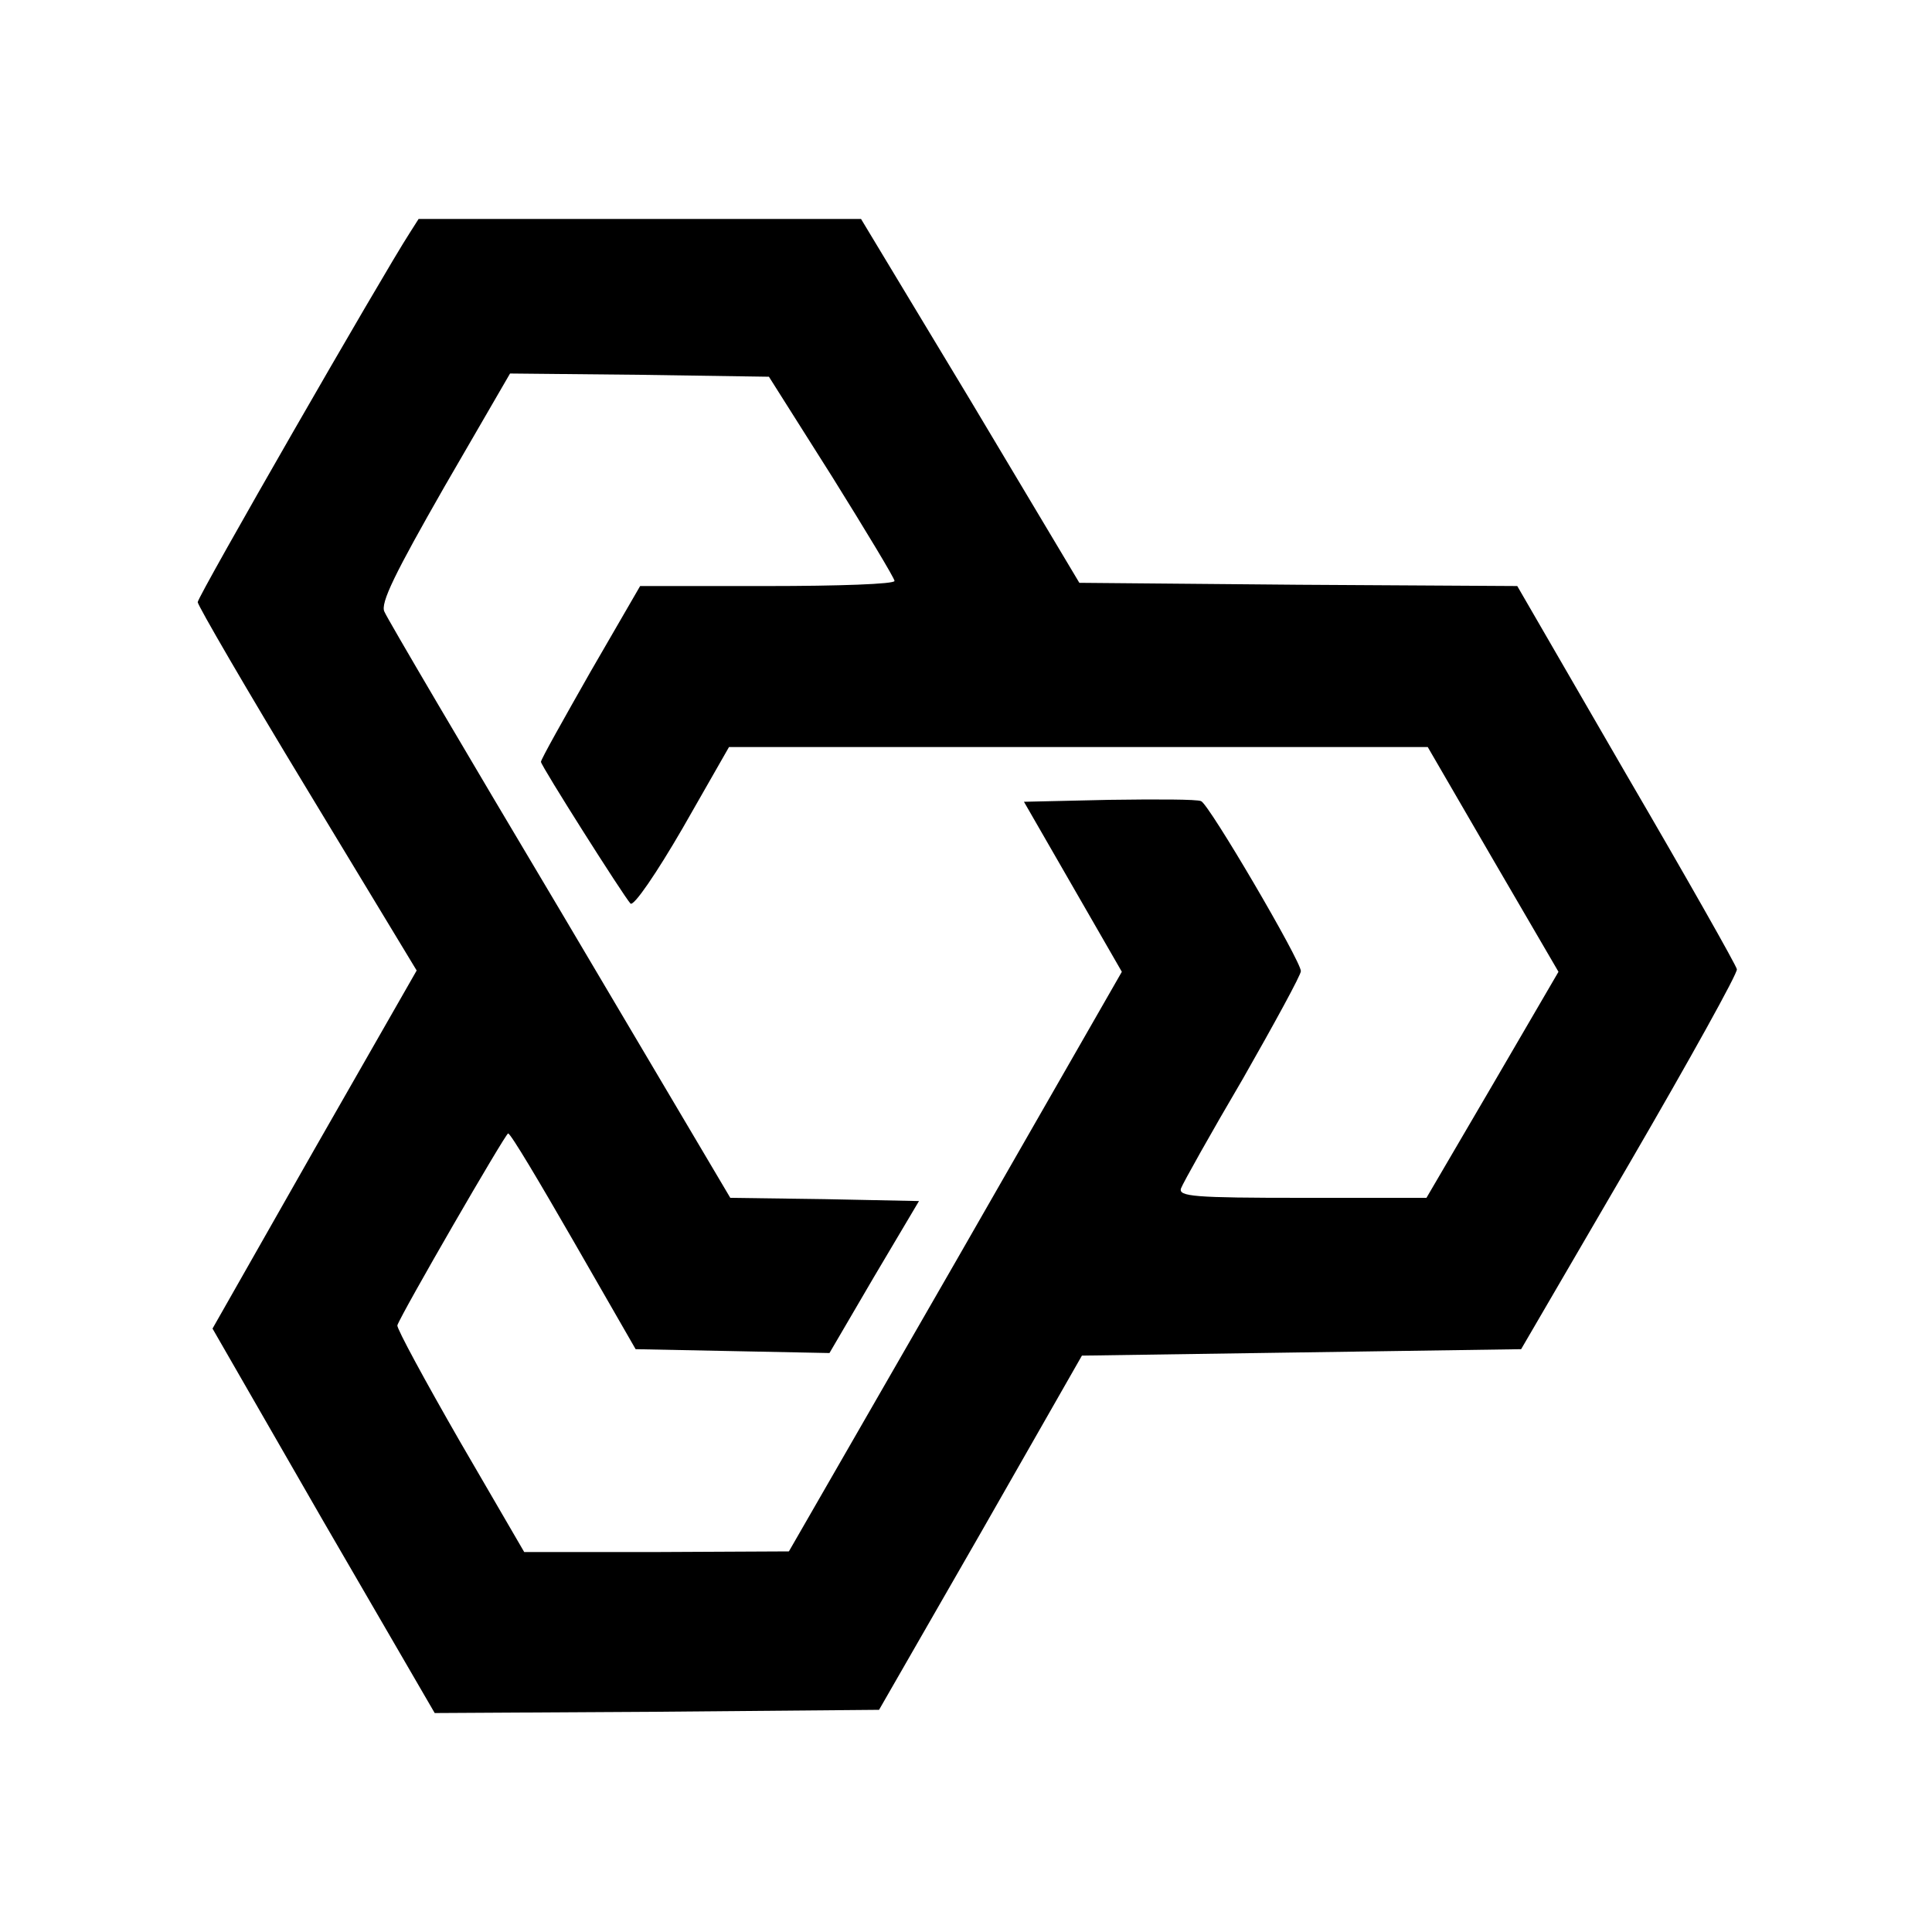 <?xml version="1.0" standalone="no"?>
<!DOCTYPE svg PUBLIC "-//W3C//DTD SVG 20010904//EN"
 "http://www.w3.org/TR/2001/REC-SVG-20010904/DTD/svg10.dtd">
<svg version="1.0" xmlns="http://www.w3.org/2000/svg"
 width="300pt" height="300pt" viewBox="0 0 300 300"
 preserveAspectRatio="xMidYMid meet">
<g transform="translate(0,300) scale(0.1,-0.1)"
fill="#000000" stroke="none">
<path d="M636 2638 c-42 -65 -329 -564 -329 -573 0 -5 76 -136 170 -291 l170
-281 -159 -278 -158 -278 172 -299 173 -298 345 2 345 3 158 275 157 275 341
5 341 5 169 290 c93 160 168 295 166 300 -1 6 -78 142 -172 303 l-169 292
-340 2 -340 3 -169 283 -170 282 -343 0 -344 0 -14 -22z m656 -378 c53 -85 97
-158 97 -162 1 -5 -88 -8 -197 -8 l-198 0 -77 -133 c-42 -74 -77 -136 -77
-140 0 -6 128 -208 139 -220 5 -5 41 48 81 117 l72 126 543 0 542 0 101 -174
102 -175 -102 -175 -103 -176 -193 0 c-168 0 -193 2 -188 15 3 8 46 85 96 170
49 86 90 161 90 167 0 16 -143 260 -155 264 -6 3 -70 3 -143 2 l-132 -3 76
-132 76 -132 -258 -450 -259 -450 -206 -1 -205 0 -100 172 c-54 94 -98 175
-97 180 6 18 168 298 172 298 4 0 49 -76 102 -168 l96 -167 151 -3 150 -3 69
118 70 118 -147 3 -146 2 -264 446 c-146 245 -269 454 -273 464 -7 13 17 61
93 194 l102 176 201 -2 201 -3 98 -155z"/>
</g>
</svg>
